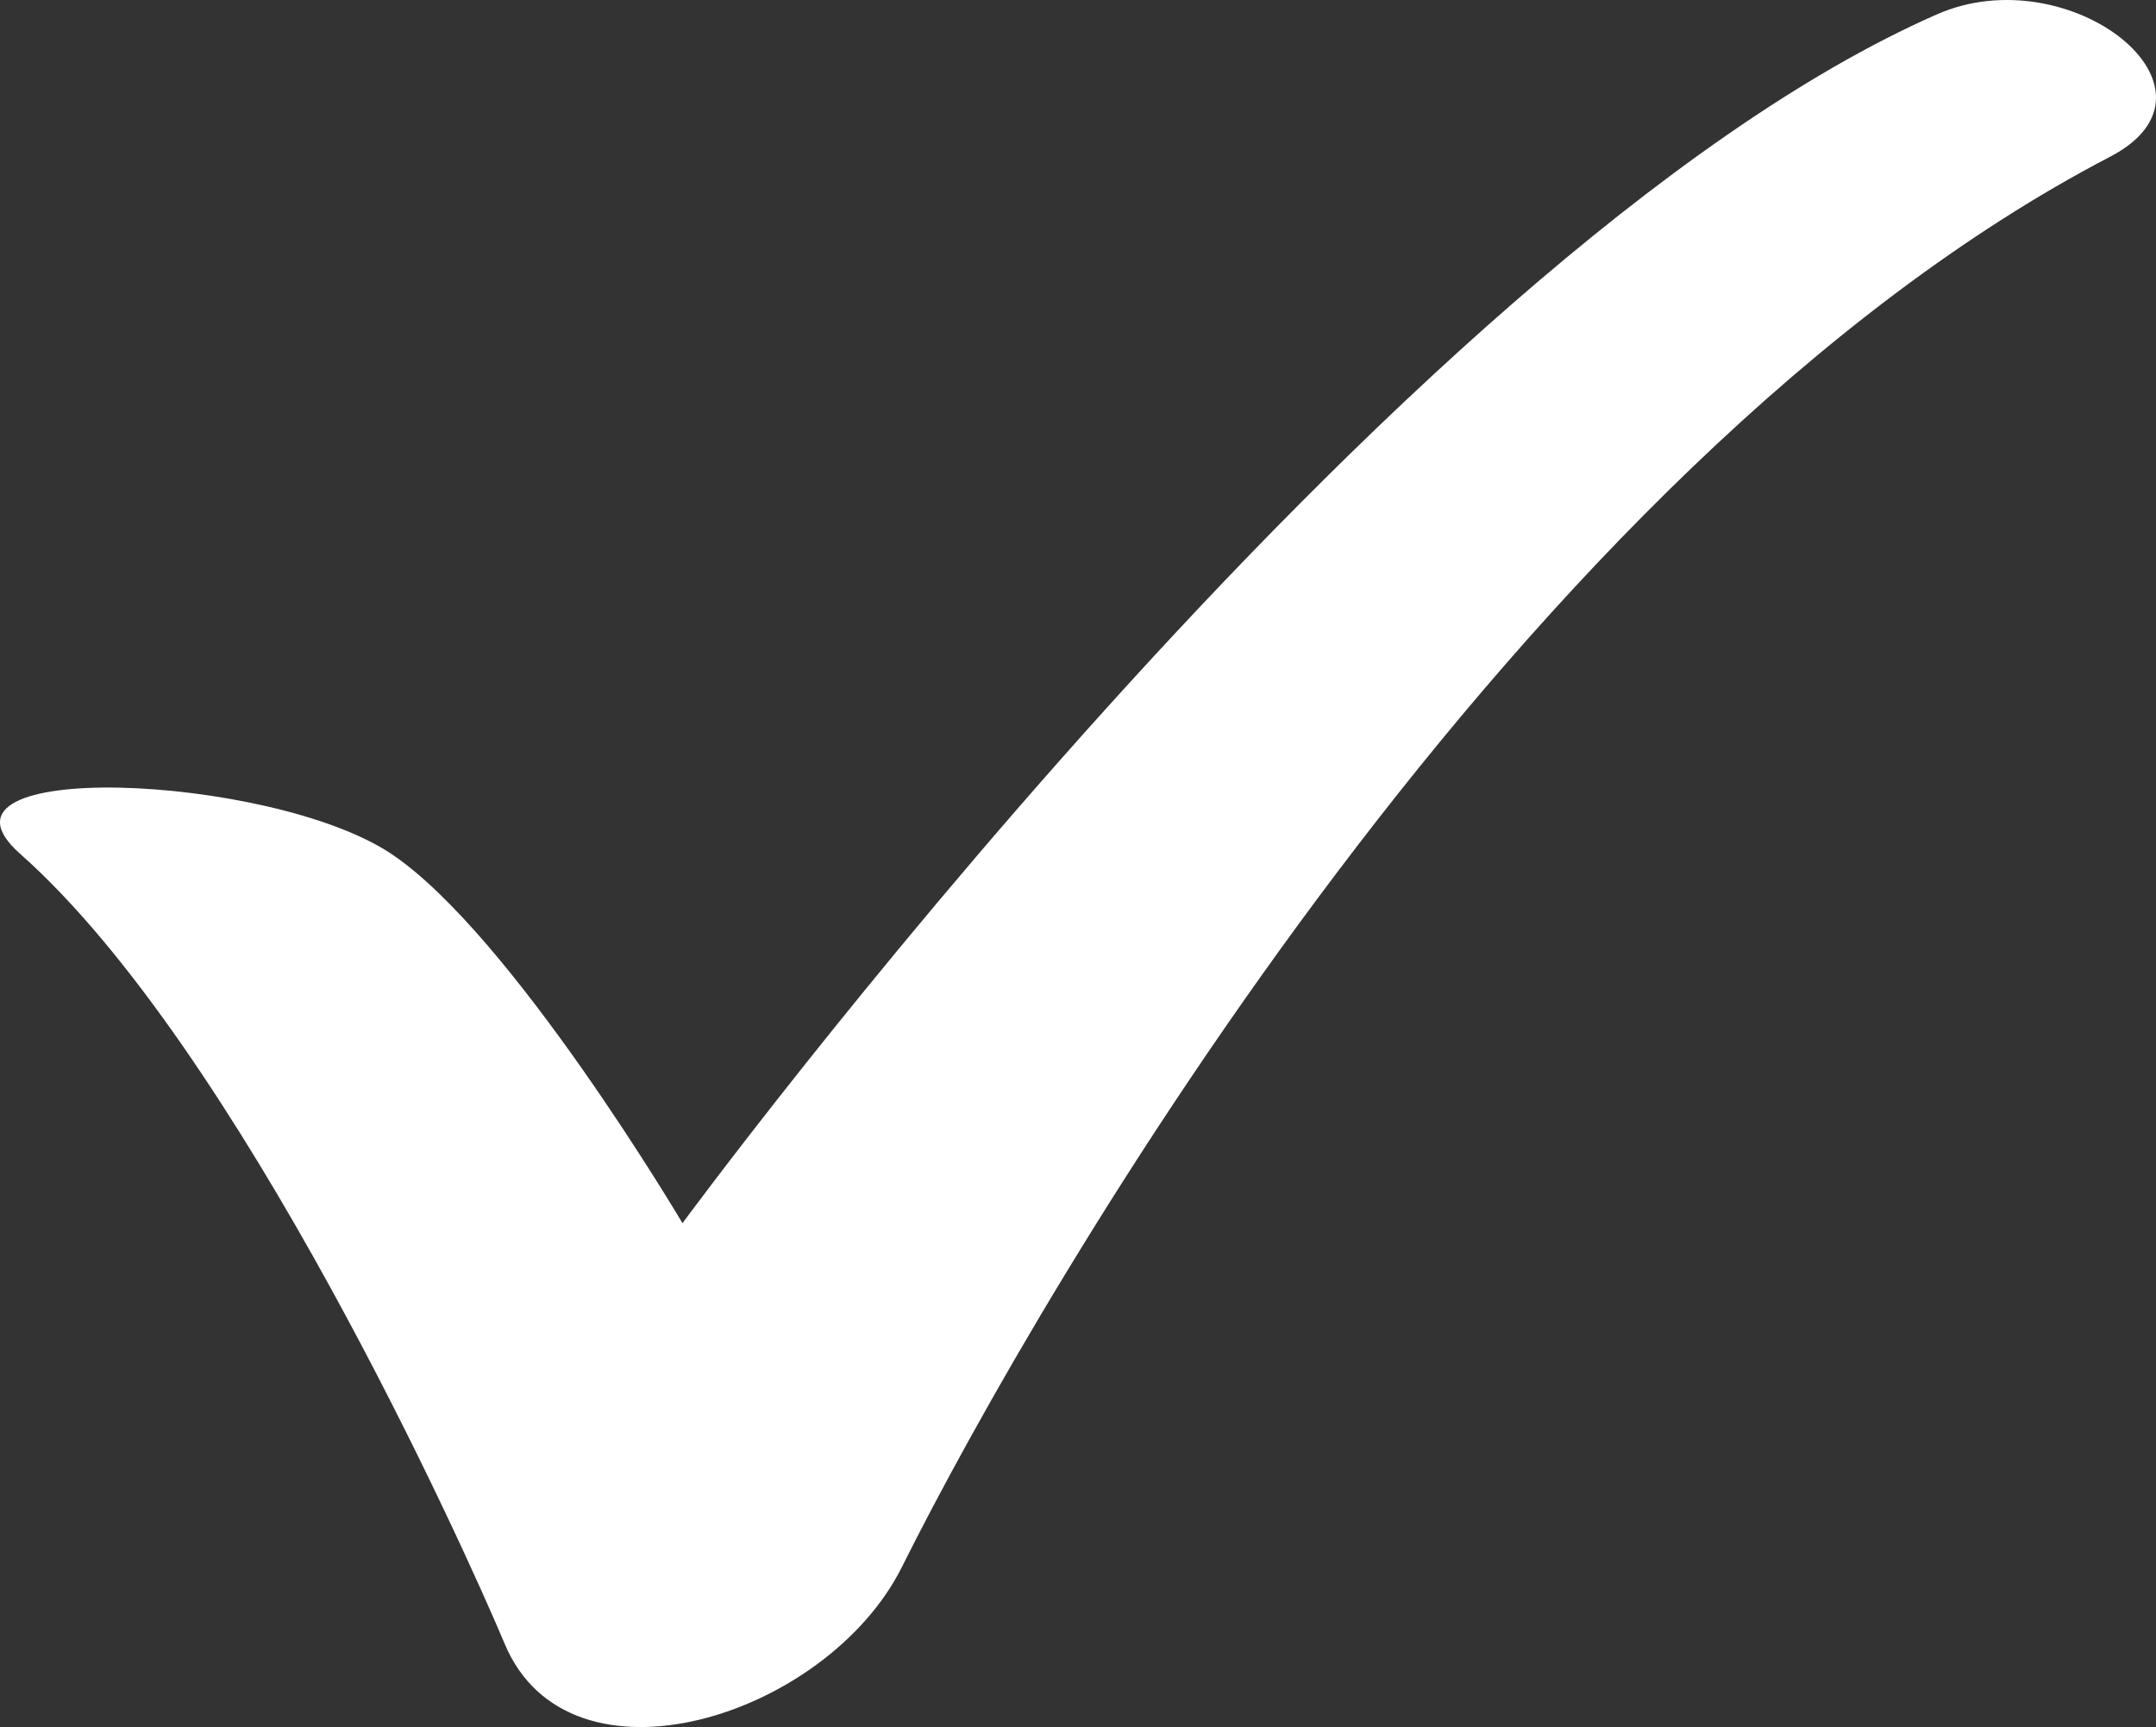 <?xml version="1.0" encoding="UTF-8"?> <svg xmlns="http://www.w3.org/2000/svg" viewBox="0 0 597.521 478.746"><rect x="0" y="0" width="597.521" height="478.746" fill="#333333" stroke="none"/> <defs> <style>.cls-1{fill:#fff;}</style> </defs> <g id="Слой_2" data-name="Слой 2"> <g id="_лой_1" data-name="‘лой_1"> <path class="cls-1" d="M5.59,236.696c-30.077-26.623,69.449-22.305,102.854-0,33.338,22.26,80.704,102.373,80.704,102.373S386.755,69.916,536.802,3.981c36.773-16.159,83.643,20.882,48.025,39.449-163.343,85.151-296.128,313.255-334.844,390.906-20.741,41.599-92.108,64.225-110.1,21.365C128.857,429.433,66.181,290.329,5.59,236.696Z"></path> </g> </g> </svg> 